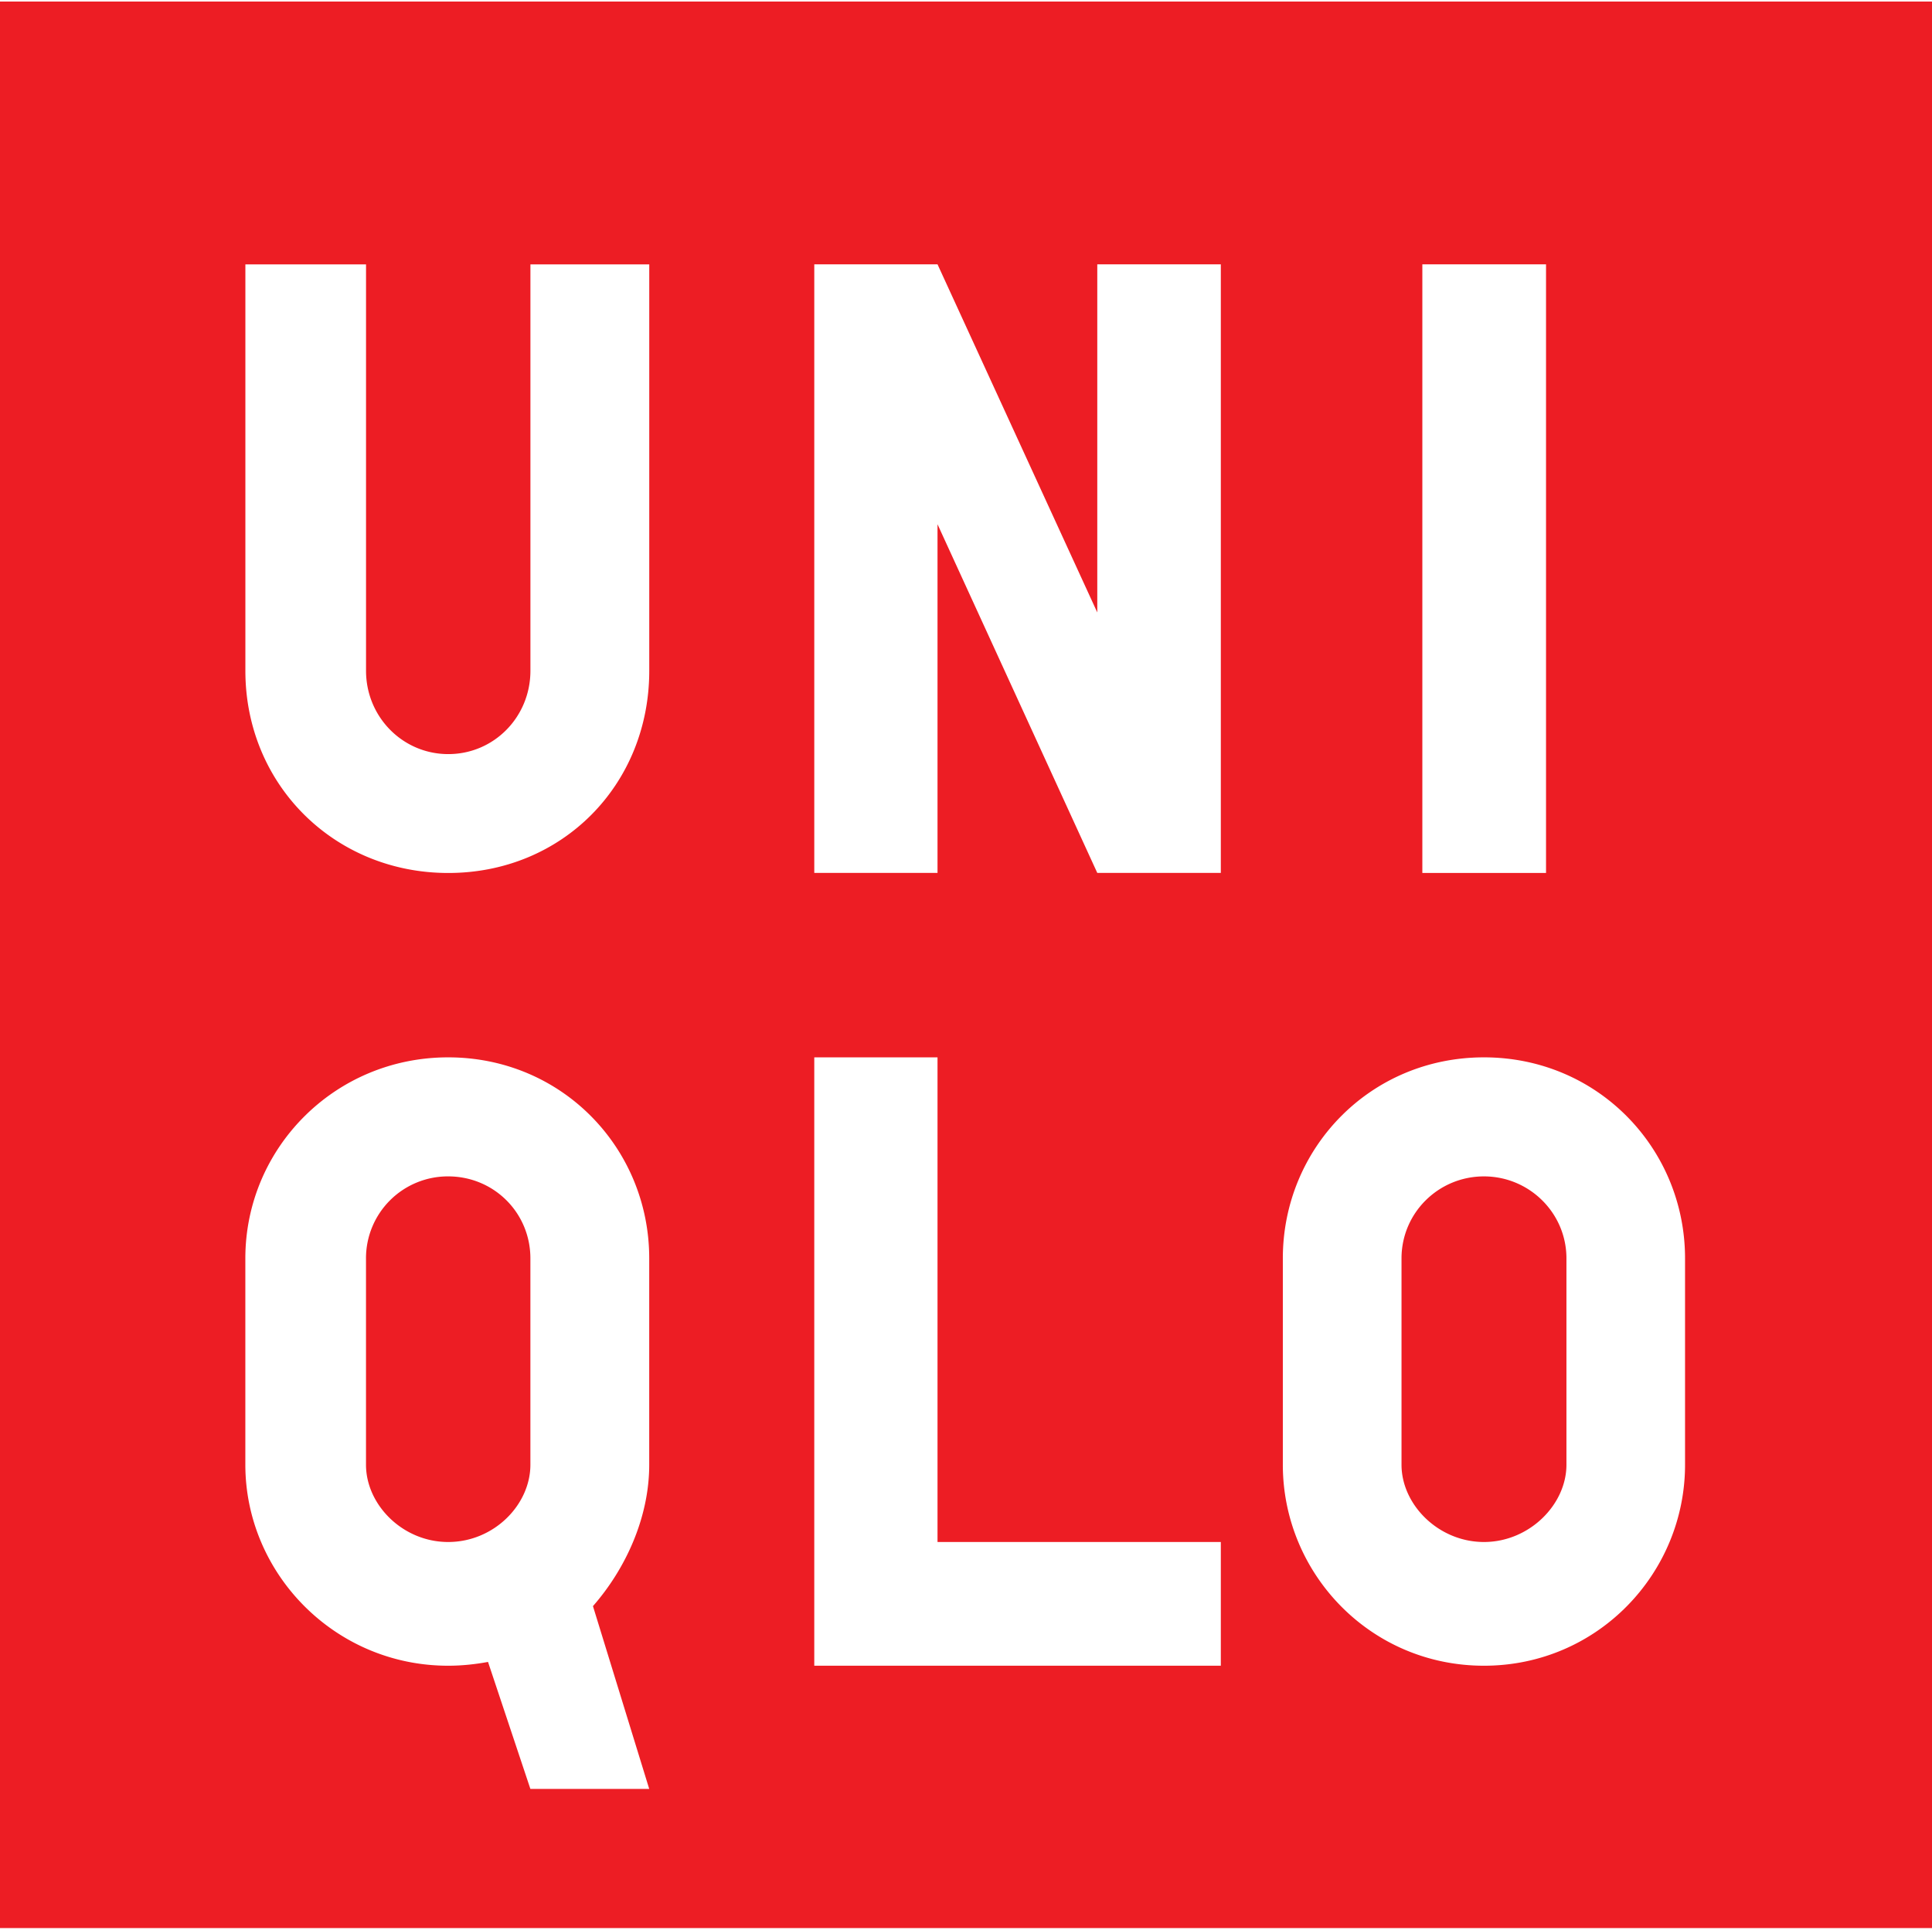 <svg xmlns="http://www.w3.org/2000/svg" viewBox="0 0 203.68 203.15" width="1000px" height="999px"><path fill="rgb(237, 29, 36)" d="M0 203.15h203.68V0H0v203.15z" fill-color-id="0" stroke-color-id="-1" recolor-fill="true" recolor-stroke="true" fill-rule="evenodd"/><path fill="rgb(255, 255, 255)" d="M149.95 27.713h13.04v64.176h-13.04V27.713zM68.448 70.566c0 12.04-9.182 21.326-21.19 21.326-11.983 0-21.389-9.286-21.389-21.326v-42.85h12.72v42.85c0 4.867 3.866 8.79 8.67 8.79 4.826 0 8.66-3.923 8.66-8.79v-42.85h12.529v42.85zM128.704 175.484h-42.86v-64.152h12.993v51.104h29.867v13.048zM128.704 91.885H115.68L98.837 55.118v36.767H85.845V27.709h12.992l16.843 36.71V27.71h13.024v64.176zM47.246 111.334c-11.967 0-21.381 9.59-21.381 21.198v21.757c0 11.455 9.414 21.197 21.381 21.197 1.45 0 2.858-.152 4.203-.4l4.467 13.393h12.528l-5.932-19.277c3.474-3.97 5.932-9.373 5.932-14.913v-21.757c0-11.608-9.182-21.198-21.198-21.198m8.67 42.955c0 4.219-3.835 8.15-8.67 8.15-4.795 0-8.661-3.931-8.661-8.15v-21.757a8.633 8.633 0 0 1 8.661-8.646c4.835 0 8.67 3.85 8.67 8.646v21.757zM156.447 111.334c-11.999 0-21.205 9.59-21.205 21.198v21.757c0 11.455 9.206 21.197 21.205 21.197 11.976 0 21.198-9.742 21.198-21.197v-21.757c0-11.608-9.222-21.198-21.198-21.198m8.694 42.955c0 4.219-3.923 8.15-8.694 8.15-4.795 0-8.693-3.931-8.693-8.15v-21.757c0-4.795 3.898-8.646 8.693-8.646 4.771 0 8.694 3.85 8.694 8.646v21.757z" fill-color-id="1" stroke-color-id="-1" recolor-fill="true" recolor-stroke="true" fill-rule="evenodd"/></svg>